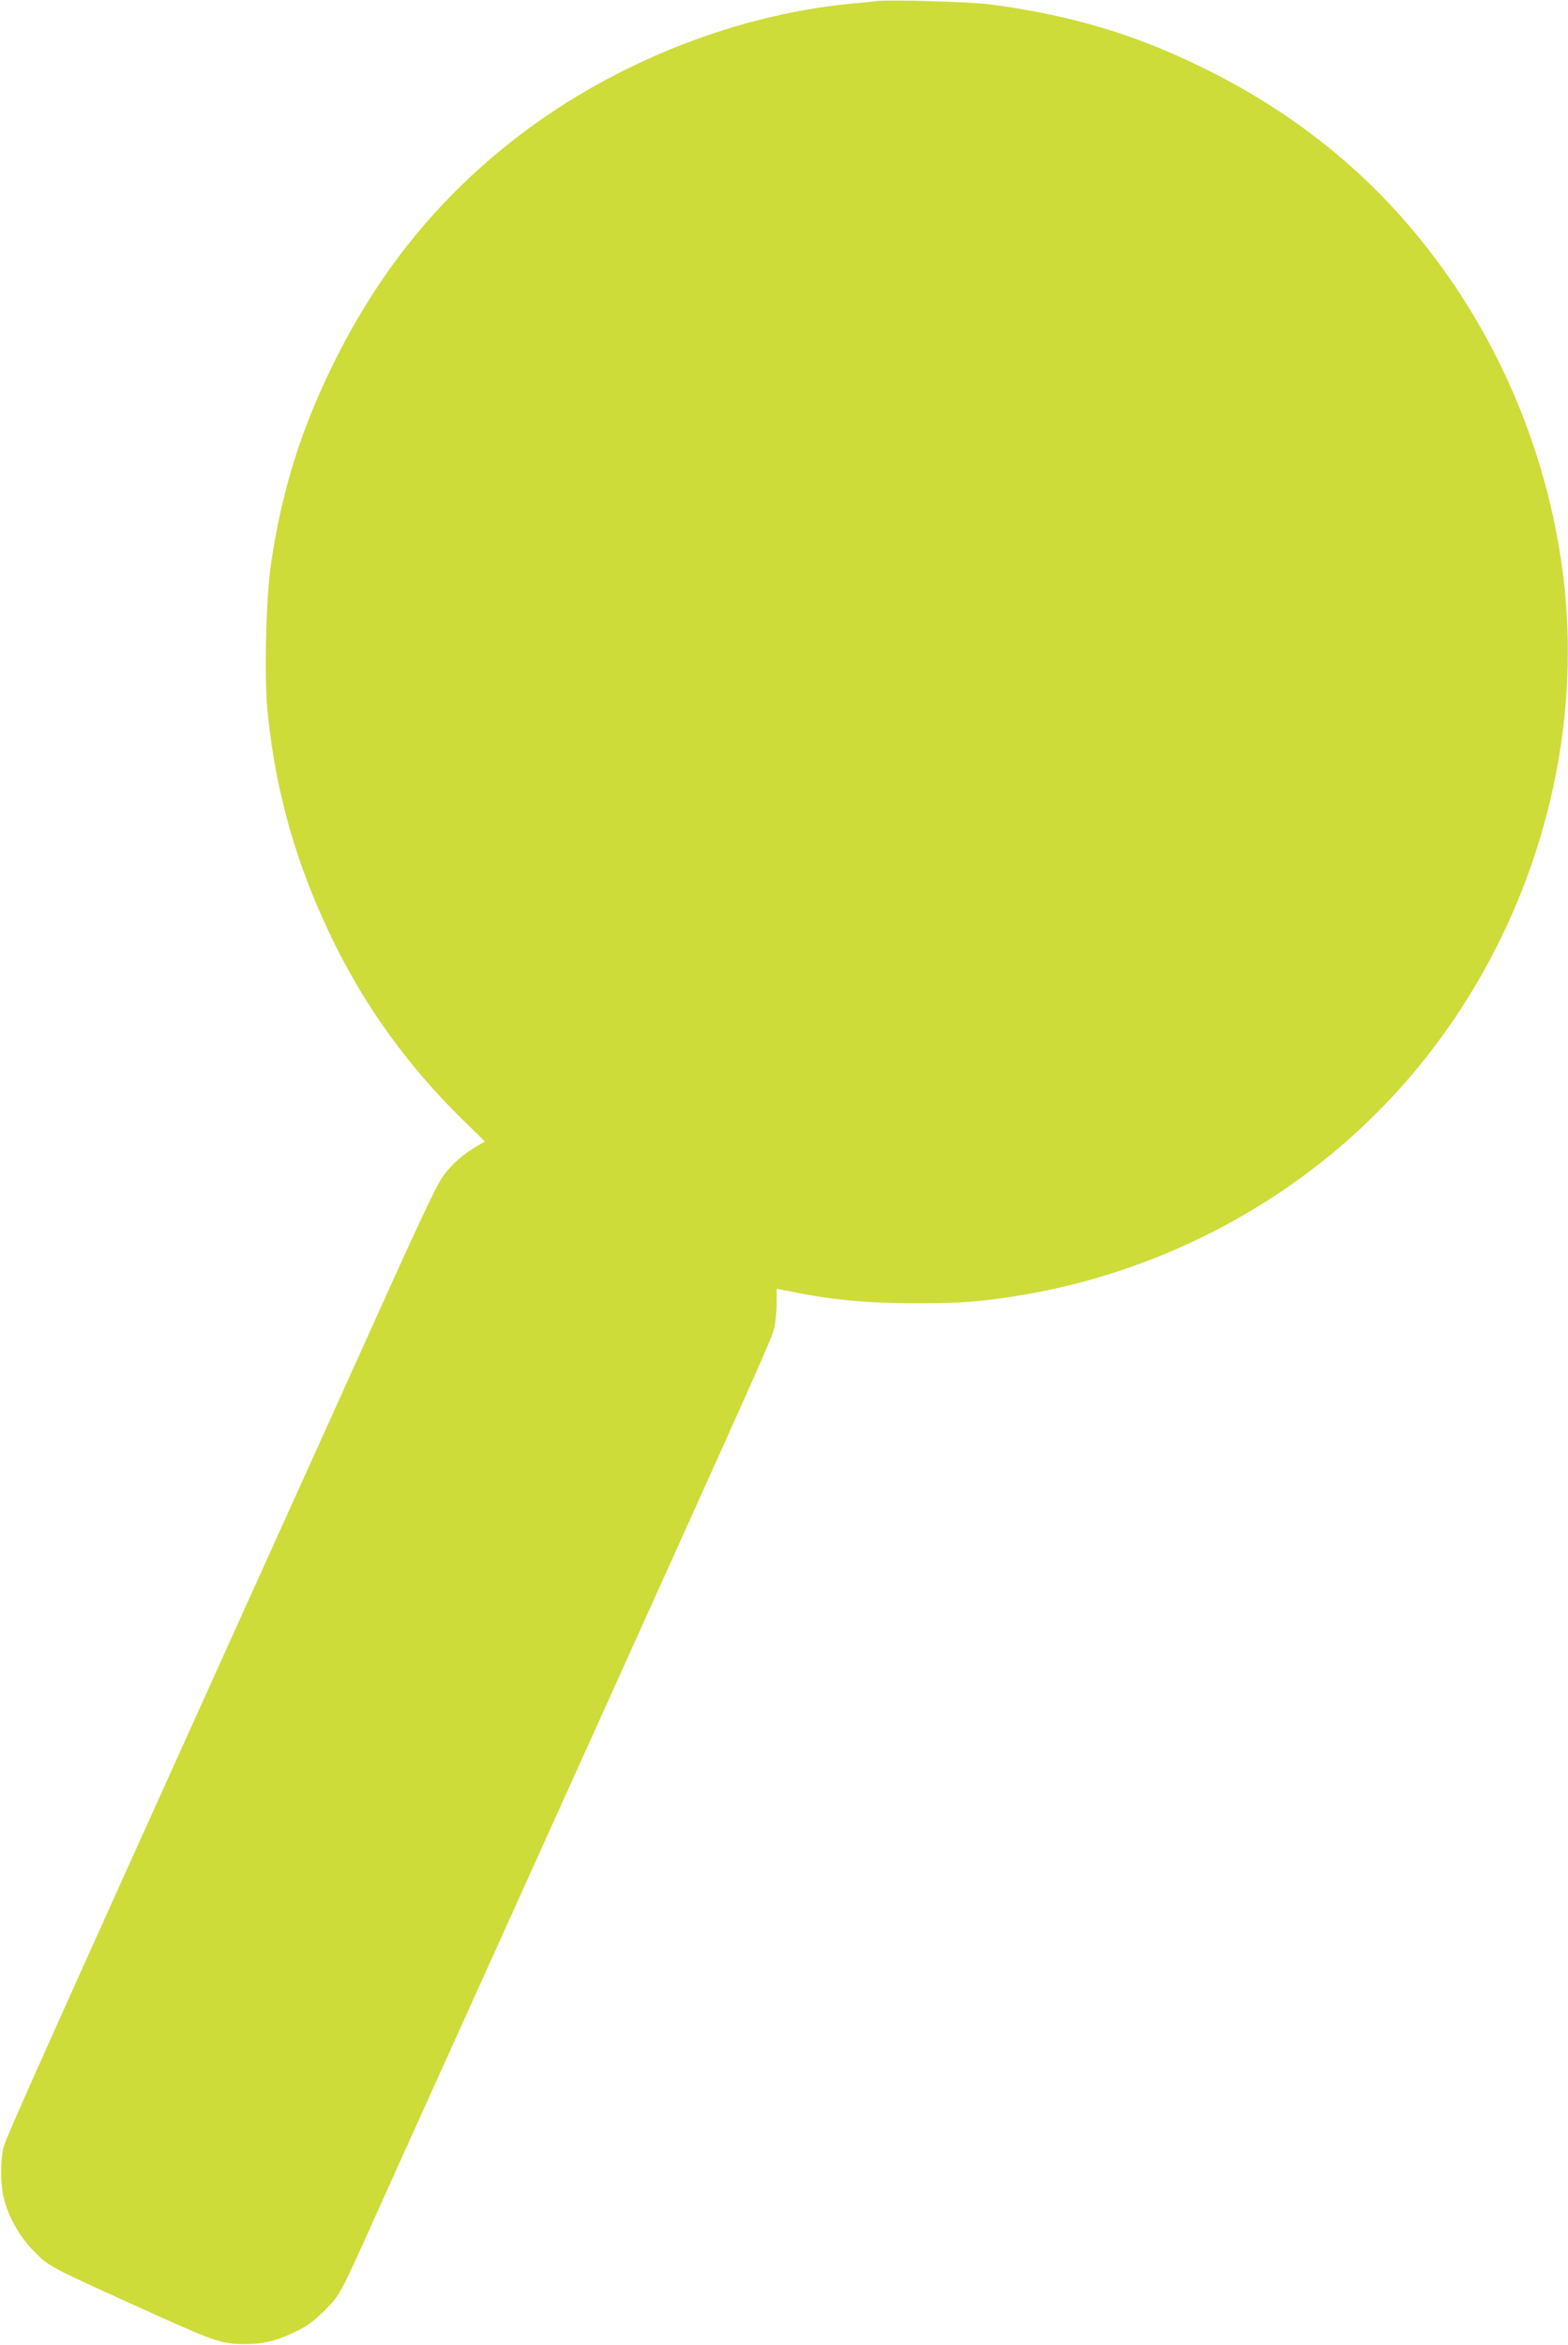 <?xml version="1.0" standalone="no"?>
<!DOCTYPE svg PUBLIC "-//W3C//DTD SVG 20010904//EN"
 "http://www.w3.org/TR/2001/REC-SVG-20010904/DTD/svg10.dtd">
<svg version="1.0" xmlns="http://www.w3.org/2000/svg"
 width="856pt" height="1280pt" viewBox="0 0 856 1280"
 preserveAspectRatio="xMidYMid meet">
<g transform="translate(0,1280) scale(0.1,-0.1)"
fill="#cddc39" stroke="none">
<path d="M4785 12794 c-16 -2 -79 -9 -140 -14 -657 -64 -1338 -342 -1865 -762
-410 -327 -719 -715 -960 -1203 -179 -365 -281 -690 -341 -1095 -26 -174 -37
-602 -20 -786 43 -458 162 -872 372 -1294 174 -350 400 -660 686 -943 l130
-127 -42 -25 c-77 -44 -143 -103 -188 -167 -40 -57 -132 -254 -487 -1043 -37
-82 -279 -618 -538 -1190 -1164 -2575 -1360 -3013 -1373 -3065 -17 -70 -17
-199 0 -270 25 -107 88 -219 165 -296 89 -89 59 -74 696 -362 289 -130 336
-145 450 -146 106 0 172 15 280 66 67 32 101 57 161 117 85 85 82 78 272 501
63 140 264 586 447 990 183 404 363 803 400 885 37 83 249 550 470 1040 784
1735 849 1881 865 1940 8 32 15 96 15 140 l0 81 88 -17 c214 -44 409 -62 662
-62 248 -1 366 8 585 44 730 121 1421 474 1940 994 784 783 1167 1926 1009
3005 -79 541 -278 1056 -579 1505 -351 523 -810 919 -1390 1201 -369 180 -717
283 -1150 340 -104 14 -556 27 -620 18z"/>
</g>
</svg>
